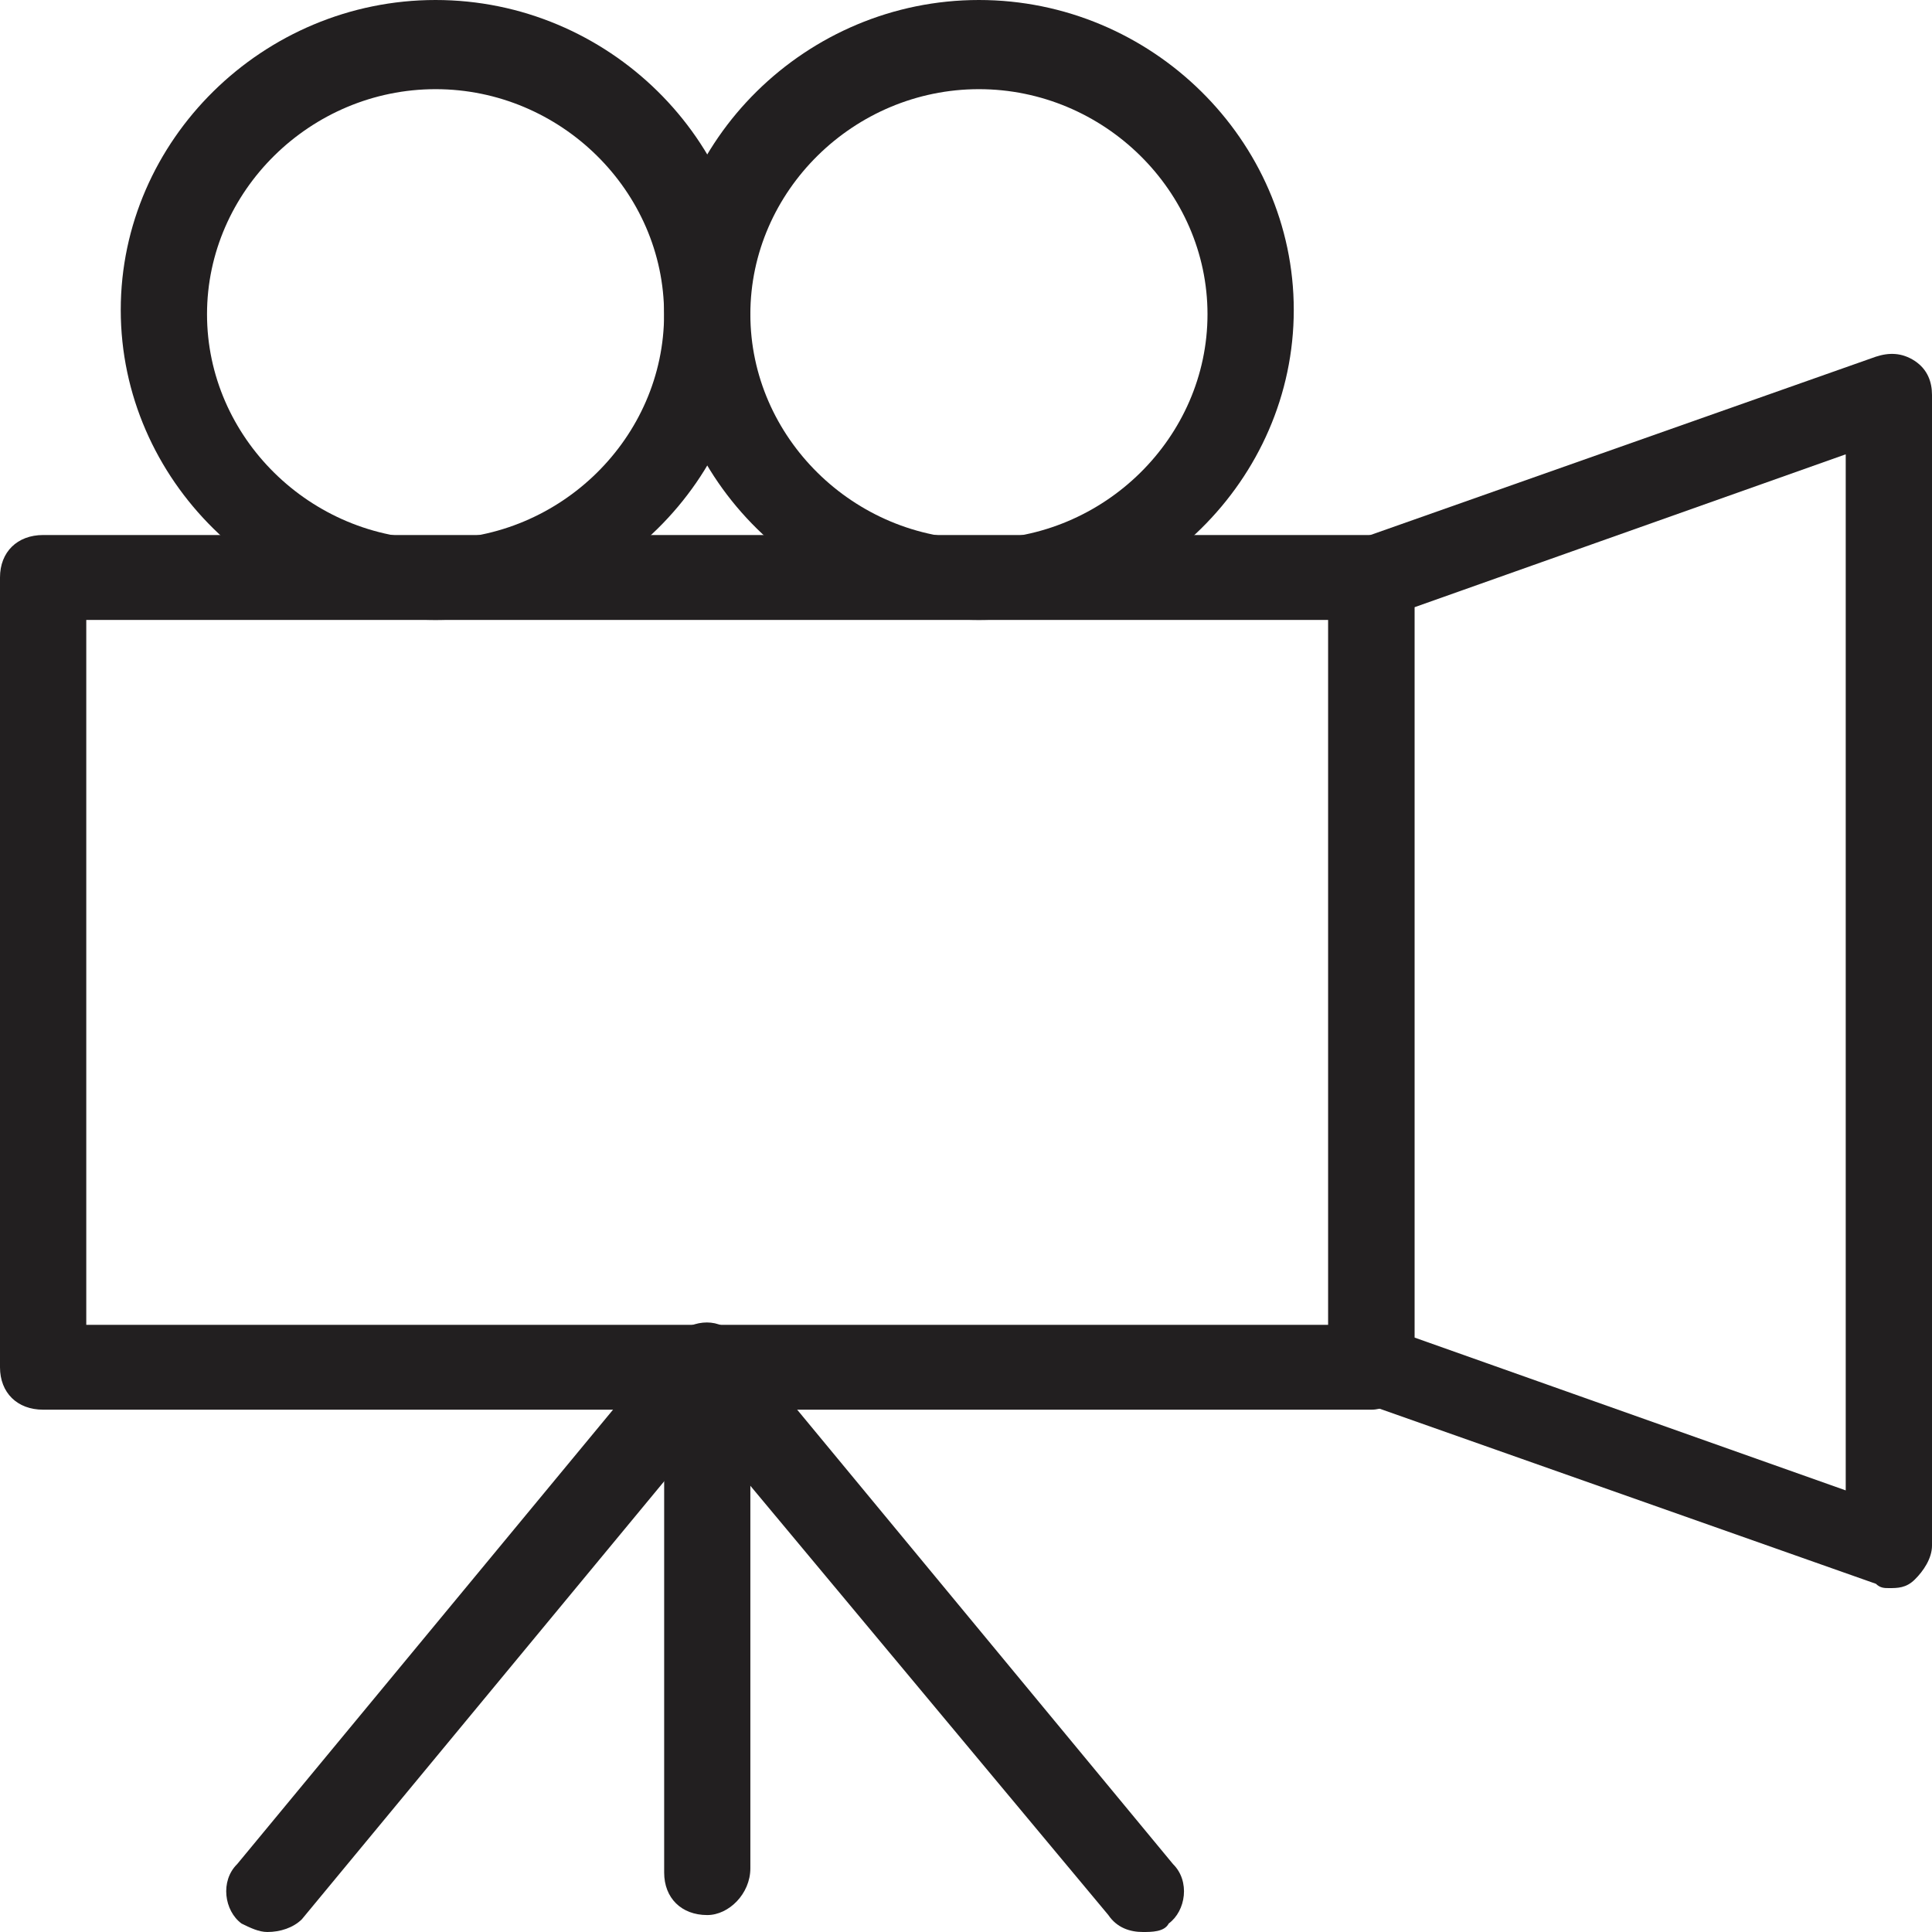 <?xml version="1.0" encoding="UTF-8"?>
<svg xmlns="http://www.w3.org/2000/svg" width="26" height="26" viewBox="0 0 26 26" fill="none">
  <path d="M18.455 18.971H0.58C0.232 18.971 0 18.743 0 18.4L0 7.771C0 7.429 0.232 7.2 0.581 7.2H18.455C18.803 7.2 19.035 7.429 19.035 7.771V18.4C19.035 18.686 18.745 18.971 18.455 18.971L18.455 18.971ZM1.161 17.829H17.875V8.343H1.161V17.829Z" fill="#221F20"></path>
  <path d="M25.42 21.372C25.361 21.372 25.304 21.372 25.245 21.314L18.281 18.857C18.049 18.8 17.875 18.572 17.875 18.343V7.772C17.875 7.543 18.049 7.315 18.281 7.257L25.245 4.8C25.42 4.743 25.594 4.743 25.768 4.857C25.942 4.972 26 5.143 26 5.315V20.8C26 20.972 25.884 21.143 25.768 21.257C25.652 21.372 25.536 21.372 25.42 21.372ZM19.035 18L24.839 20.057V6.114L19.035 8.172V18Z" fill="#221F20"></path>
  <path d="M9.518 25.772C9.17 25.772 8.938 25.543 8.938 25.2V18.629C8.938 18.286 9.17 18.057 9.518 18.057C9.866 18.057 10.098 18.286 10.098 18.629V25.143C10.098 25.486 9.808 25.772 9.518 25.772V25.772Z" fill="#221F20"></path>
  <path d="M3.598 26C3.482 26 3.366 25.943 3.25 25.886C3.018 25.714 2.96 25.314 3.192 25.086L9.053 18C9.285 17.771 9.633 17.714 9.865 17.943C10.098 18.114 10.155 18.514 9.924 18.743L4.062 25.829C3.946 25.943 3.772 26 3.598 26Z" fill="#221F20"></path>
  <path d="M15.38 26C15.206 26 15.031 25.943 14.915 25.771L9.054 18.743C8.822 18.514 8.88 18.114 9.112 17.943C9.344 17.772 9.75 17.772 9.925 18L15.786 25.086C16.018 25.315 15.96 25.715 15.728 25.886C15.67 26 15.496 26 15.38 26V26Z" fill="#221F20"></path>
  <path d="M5.862 8.343C3.54 8.343 1.625 6.457 1.625 4.171C1.625 1.886 3.54 0 5.862 0C8.183 0 10.098 1.886 10.098 4.172C10.098 6.457 8.183 8.343 5.862 8.343ZM5.862 1.2C4.179 1.2 2.786 2.572 2.786 4.229C2.786 5.886 4.179 7.257 5.862 7.257C7.545 7.257 8.937 5.886 8.937 4.229C8.937 2.572 7.545 1.2 5.862 1.2Z" fill="#221F20"></path>
  <path d="M13.174 8.343C10.853 8.343 8.938 6.457 8.938 4.171C8.938 1.886 10.853 0 13.174 0C15.496 0 17.411 1.886 17.411 4.171C17.411 6.457 15.496 8.343 13.174 8.343ZM13.174 1.2C11.491 1.2 10.098 2.572 10.098 4.229C10.098 5.886 11.491 7.257 13.174 7.257C14.857 7.257 16.25 5.886 16.25 4.229C16.25 2.572 14.857 1.2 13.174 1.2Z" fill="#221F20"></path>
</svg>
